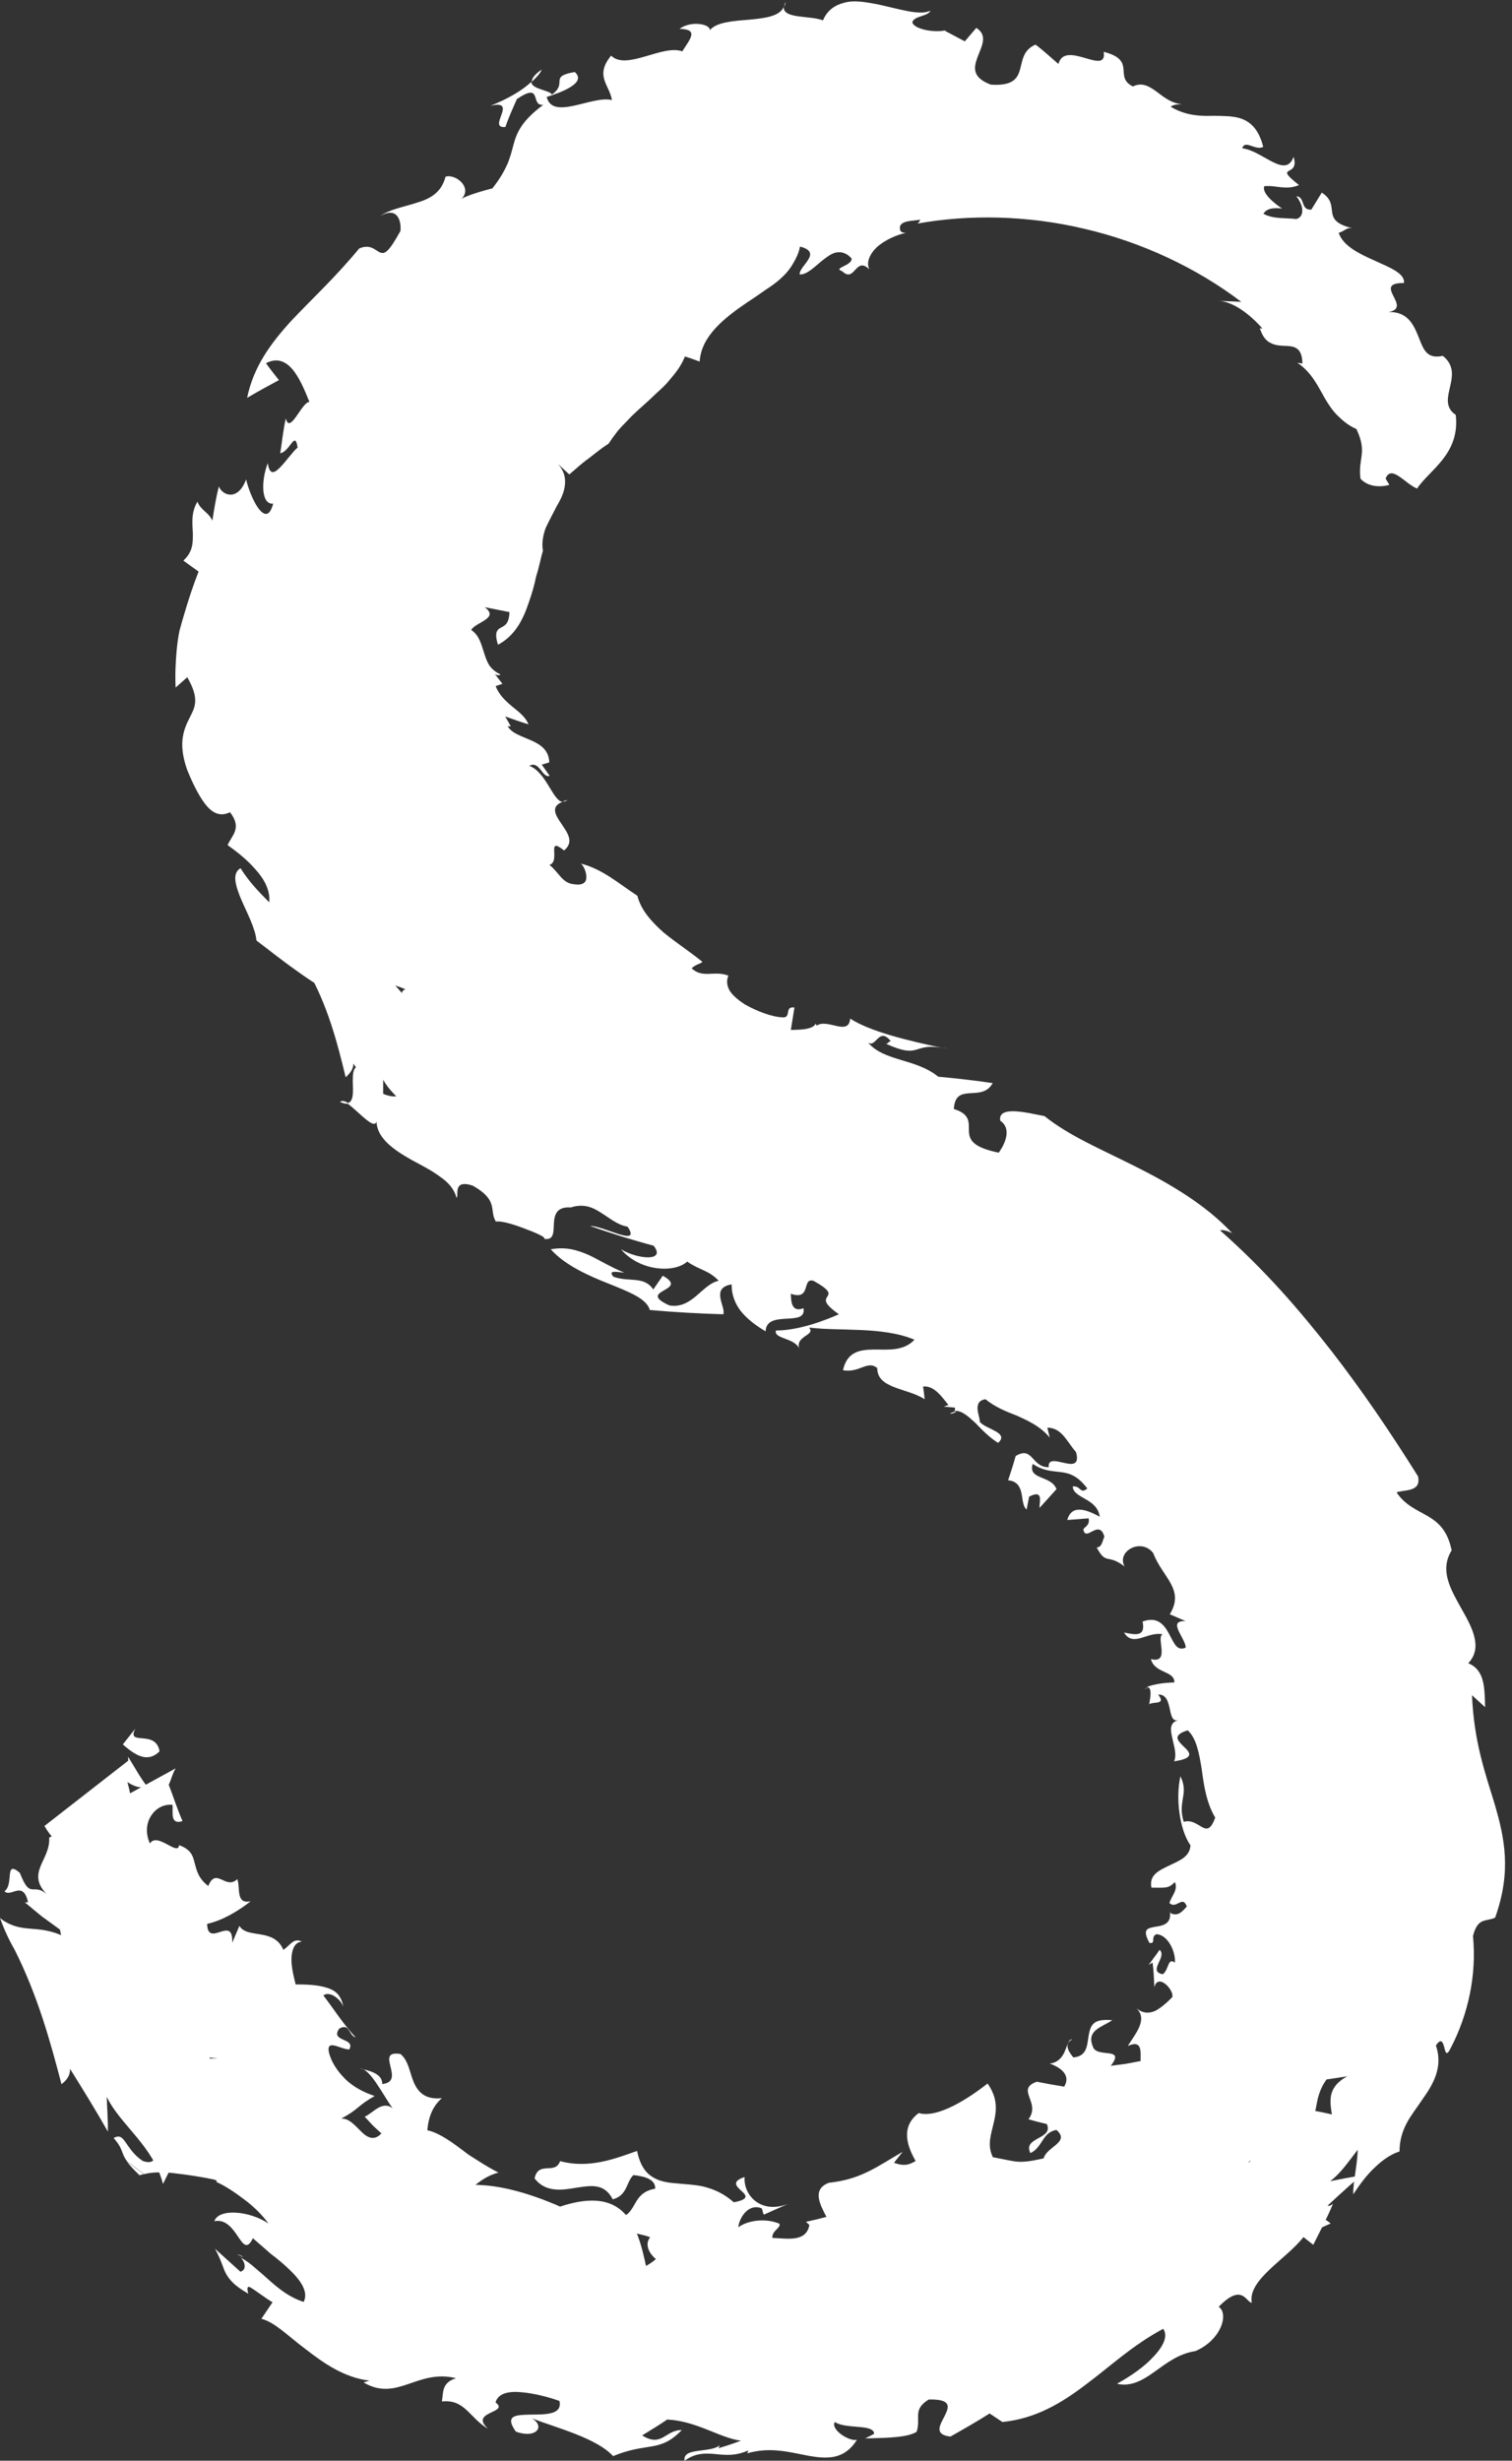 <?xml version="1.0" encoding="UTF-8"?><svg xmlns="http://www.w3.org/2000/svg" xmlns:xlink="http://www.w3.org/1999/xlink" height="1499.9" preserveAspectRatio="xMidYMid meet" version="1.0" viewBox="-0.1 -0.7 922.1 1499.9" width="922.1" zoomAndPan="magnify"><rect x="-0.1" y="-0.7" width="922.1" height="1499.9" fill="#333333" stroke="none"/><g fill="#FFF" id="change1_1"><path d="M324.3,49.1c2.8-2.7,5.2-5.1,5.9-7.4C325.6,45,324.1,47.3,324.3,49.1z"/><path d="M346,486.9c-1.1,0.3-2.1,0.6-2.9,0.9C344,488,344.9,487.8,346,486.9z"/><path d="M478.2,3.4c0.4-0.9,0.7-1.8,0.7-2.9C478.4,1.6,478.3,2.5,478.2,3.4z"/><path d="M144.4,1373.5c1.4,0.4,2.6,1.1,3.9,1.7C147.3,1374.2,145.9,1373.6,144.4,1373.5z"/><path d="M207.3,671c2.4,1,4.1,1.3,5.4,1C210.5,670.5,208.5,669.8,207.3,671z"/><path d="M82.4,1053c-5.6,11,12.5,0.1,14.8,13.8c-7.5,7.5-15.3,2-22.4-4.2"/><path d="M85,1325.2c0.8-0.3,1.8-0.5,2.7-0.7c-3.4-2.5-6.9-5-10.3-7.5C78.9,1319,81.2,1321.6,85,1325.2z"/><path d="M574.2,637.7c1.4,0.3,2.7,0.6,4.1,0.9C576.8,638.2,575.5,637.9,574.2,637.7z"/><path d="M127.2,1297.7c-3-3.7-7.1-6.4-11.2-9.1c-3.5-2.3-7-4.5-9.6-7.2c-2.5-2.8-4-6-3.9-10l-1.3,10.8 c-6.4-5.1-10.7-10-15-14.4c-4.3-4.5-8.8-8.4-15-12.7l1.9-0.5l-14.5,0.8l4.2,6.3c-8.8-0.5-27.7-8.3-30.8-12.3 c15.2,19.4,32.8,10.6,48.6,13.2c12,16.3-0.8,36.4,17.6,40.3c-3.9,4.5-0.4,17.4-11.2,13.6c-5.4-3.5-8.1-8-10.3-11.1 c-2.2-3.1-3.7-5-7.5-2.9c6.3,7.2,4.1,8.7,8.4,14.5c3.5,2.5,6.9,5,10.3,7.5c5.1-1.3,11.2-1.3,17.8-0.6c7.8,0.9,16.7,2.2,24.7,3.9 c1.1,0.4,2.1,0.9,3.2,1.4c0.3-1,0.5-1.8,0.5-2.5C133.9,1316.4,131.5,1306.8,127.2,1297.7z"/><path d="M911.6,1099.5c-6-19.6-12.8-38.5-14-66.9l8,7.3c-0.3-12.2-0.3-22.7-10.3-26.8c8.9-9.3,2.7-21.3-4-33 c-6.6-11.9-13.7-23.5-6.1-35.8c-5.1-24.6-22.8-19.4-33.6-35.3c4.5-1.9,15.2,0.1,13.1-9.8c-17-27.1-33.8-51.9-52.8-76.4 c-19.1-24.4-40.1-49-67.9-73.5c1.8-0.8,5.6,0.8,7.4,1.7c-16.3-17.5-38-30.1-58.7-40.5c-20.8-10.5-40.8-18.8-55.8-30.9 c-7.9-1.3-28.7-7.3-27,2.8c7.2,4.9,2.9,14.2-0.9,19.5c-16.4-3.3-18-8.2-18.2-13.2c-0.2-5,1.1-10.3-9.2-13.4 c0.9-16.8,17-3.6,23.7-15.8c-11.3-1.7-22.4-2.9-33.2-3.9c-13.9-11.3-32.9-9.1-42.9-20.9c5,3.8,6.6-10,14-0.7 c-1.8,0.1-1.2,1.4-3,1.5c11,5,15.1,4.7,18.9,3.5c3.4-1,6.7-2.5,15.1-1c-19.9-4.3-43.2-9.7-55.8-17.8c-1,11-13.9-0.4-20.5,4.3 l-0.5-1.3c-1.9,4.2-12,3.7-15.2,3.9l2.2-13.7c-6.7-0.8-1.2,6.8-7.8,6c-2.4-0.1-6.1-0.9-10.2-2.3c-4-1.4-8.3-3.3-12.3-5.6 c-3.7-2.4-7-5.1-9-8c-1.8-3-2.4-6.2-1-9.5c-4.5-1.7-8.2-1.2-11.8-1.1c-3.6,0.1-7.2-0.1-10.6-3.4c2.7-2.5,5.3-2.6,6.6-3.9 c-7.5-6.1-16-11.6-23.7-17.9c-7.3-6.5-13.8-13.6-16-22.4c-11.8-7.7-21-16.1-34.4-19.6c1.6,1.4,3.3,5,3.3,8.1 c0.1,2.9-1.6,5.4-7.4,4.5c-7.4-0.6-9.1-7-15.1-11.8c7.1-2.3-2.4-17.9,8.9-8.8c6.3-5.2,2.1-10.7-1.5-16.1c-3.7-5.4-7-10.6,0.5-13.5 c-5.9-0.8-9.9-18.1-20.2-22c6.4-3.4,7.8,7.7,12.4,6.1l-4.8-6.8l4.6-1.4c-0.6-15.1-20.2-13.2-25.4-22l1.9,0L308,436 c4.8,1.7,9.5,3.4,14.2,4.8c-1.8-4.5-5.8-7.5-10-10.9c-3.9-3.3-8-7-10-12.4l4.1-1.4l-4.9-6.3c0.8,1.1,2.7,1.4,3.8,0.6 c-3.2-1.4-5.4-3.4-7-5.7c-1.4-2.3-2.3-4.9-3.1-7.5c-1.8-5.3-2.8-10.5-7.8-13.9c1.1-2.3,5.5-4.1,8.4-6.1c2.9-2,4.6-4.2-0.2-7.8 l15.1,3c-0.3,7-2.6,8.1-5.1,9.4c-2.3,1.2-4.3,2.8-1.9,10.5c10.2-5.4,15.2-15,18.7-25.5c1.9-5.3,3.5-10.8,4.6-16.3 c1.8-5.4,2.7-10.8,4.1-15.5c-0.8-4.5,0-9.2,1.7-13.9c2.1-4.5,4.6-9.1,6.8-13.4c2.5-4.2,4.5-8.4,4.9-12.7c0.5-4.2-0.3-8.4-4.1-12.8 l6.8,6.3c3.9-3.3,7.5-6.7,11.7-9.7c4.1-3.1,7.8-6.3,12.2-9c1.7-2.6,3.5-5.1,5.4-7.5c1.9-2.4,4.2-4.6,6.3-6.8 c4.2-4.6,9-8.5,13.4-12.6c4.2-4.2,8.9-7.8,12.4-12.3c3.7-4.3,7-8.6,9.1-14c3,0.9,6,2,9,3.1c0.9-15.7,15.4-26.9,29.6-36.5 c3.6-2.3,7.1-4.8,10.4-7.1c3.4-2.2,6.7-4.5,9.5-7.1c2.9-2.6,5.4-5.5,7.3-8.8c2-3.4,3.6-6.5,4.4-10.6c14.3,3.7-0.8,11.8-0.2,17 c4.7,0.2,9.4-5.1,14.8-9.3c2.7-2,5.4-4,8.3-4.2c2.9-0.3,5.8,0.7,8.5,3.7c0.7,4.5-11.9,5.8-5.7,7.8c7.8,7.6,8-9.5,16.6-1.1 c-2.1-4.1,0.1-9.3,4.7-13.7c4.6-4,11.5-7.3,17.4-8.5c-2.2-0.3-2.2-0.3-3.2-1.3c-2.1-6.6,7.1-5.8,12.1-6.8c0,0-0.5,1.7-1.8,2.4 c31.4-5.7,67.3-5.1,102.1,3.2c34.8,8.1,68.3,23.8,95.5,44.5c-4.8-0.3-9.7-0.4-14.5-0.6c11.5,0,23.8,12.6,27.4,16.9l-1.6-0.2 c1.7,5.2,4,7.8,6.7,9c2.6,1.4,5.5,1.6,8.3,1.7c5.6,0.2,10.8,0.5,11,10.8l-3.1-0.5c8.9,6,12.6,14.5,16.9,21.9 c2.2,3.7,4.5,7.2,7.5,10.2c3.1,3,6.5,6.1,11.6,8.3c3.6,7.5,3.7,12,3.2,16.2c-0.5,4.1-1.5,7.9-0.7,14.1c6,6.5,15.8,4.4,17.6,3.7 l-2.3-3.8c3.5-8.8,11.8,3.1,19.2,6.1c7.5-11.4,26.3-20.9,23.6-44.9c-13.2-8.9,6.5-24.5-7.9-36c-10.2,2.3-12-4.6-14.9-11.8 c-2.9-7.1-6.5-15.2-18.1-14.9c15-2.8-10.7-17.8,9.3-17.7c0.7-5.9-8.6-9.4-18-13.7c-9.5-4.2-19.2-9-21.8-16.9 c3.4-0.8,4.7-3.4,8.3-2.8c-20.3-4.9-6.3-13.8-18.6-21.7l-6.4,10.4c-6.8,0.3-3.5-7.6-9.1-8.2c1.3,1.6,3,4.5,3.5,7.3 c0.4,2.9-0.3,5.7-3.5,6.6c-7.2-0.8-14.1,0.1-20.1-3.2c2.4-4,7.7-3.5,11.4-3.2c0,0-12.8-8.1-10.9-13.6c6.9-0.8,13.2,2.7,21.2-0.7 c-16.4-13,0.7-4.1-3.3-17.2c-4.9,13.7-19-3.8-31.3-5.2c1.6-5.6,8.1,1.7,12.8-0.9c-4-15.5-12.6-18.2-22.4-18.7 c-2.5-0.1-5-0.2-7.7-0.2c-2.7,0.1-5.5,0.1-8.4-0.1c-5.7-0.4-11.7-1.7-17.9-5.4c1.2-1.4,5-1.6,7-1.6c-7.1-0.5-11.6-4.7-16-7.9 c-4.4-3.1-8.5-5.6-14.1-2.9c-12-5.9,2.6-15.9-17.8-21.1c2.4,15.2-23.7-7.7-27.6,7.4c-4.6-3.9-9.1-8.2-14-11.8 c-15.4,6.6-0.8,26.1-27.2,24.4c-11.5-4.3-10.6-10.3-8.1-16.9c2.4-6.4,6.5-13.1-0.8-17.7l-7,8.2l-12.3-6.5l2-0.6 c-7.7,2.5-21.5-0.5-21.7-4.7c1.3-3.8,9.7-3.4,11-6.9c-6.5,3.3-19.4-1.2-32.9-4c-6.7-1.2-13.5-2.5-19.4-0.9 c-5.8,1.4-10.6,4.6-13.2,10.8c-8.3-3.1-24.5-0.8-23.9-8.2c-2.6,5.8-11.5,6.9-21.1,7.8c-9.6,0.8-19.9,1.4-24,6.4 c0.3-3.8-11.5-6-18.5-0.8c12,0.2,6.5,6.1,1.7,13.7c-12.1-4.4-34.1,11.9-43.4,2.6c-10.2,12.4-1,17.8,0.5,27.1 c-12-3-36.2,12.7-39.8-1.9c7.9-2.5,24.9-8.4,17.1-15.2c-16.2,2.8-3.8,6.6-14,13.8c-0.6-2.7-12.3-3.1-12.5-7.8 c-5.5,5.3-14.6,10.5-24.9,14.6c17.5-4.2-2.5,14,9.1,12.9c2-5.8,4.5-11.3,7-17c16-10.8,7.9,4.4,16.1,3.5 c-13.3,9.9-16.2,17-18.2,24.5c-1,3.7-1.9,7.5-3.7,11.7c-1.9,4.2-4.5,8.9-9.1,14.7c-5.9,1.5-16.4,4.6-18.9,6.5 c7-6.9-3.5-15.5-9.7-13.6c-2.5,9.7-9.3,13.4-17.3,15.8c-7.8,2.6-16.7,4-22.7,8.3c11.2-6.6,13.1,3.8,12.5,9 c-7.1,12.8-9.5,14.4-12.6,13c-2.9-1.3-5.9-5.3-12.6-2.3c-14.5,17.6-28.8,30.7-41.5,44.2c-12.4,13.6-22.9,27.8-26.8,46.8 c6.5-3.8,13-7.4,19.4-10.8c-2.7-3.4-5.4-6.8-7.9-10.3c7.6-4,13.2-0.4,17.4,5.3c4.1,5.6,7.1,13.4,9.1,18.3c-4.6-0.1-12,20.3-14.4,10 c-1.6,7-2.3,14.3-3.4,21.3c6.1-1.2,9-14.3,10.6-3.5c-3,2.5-7.1,8.5-10.7,12.1c-3.5,3.6-6.4,4.9-7.5-2.6 c-4.1,10.6-4.2,25.4,3.3,24.7c-2.3,8.5-5.7,7.3-9.2,2.6c-3.3-4.6-6.3-12.8-7.3-17.4c-5.1,13.8-14.7,9.6-16.6,4.3 c-1.8,6.8-2.9,13.9-4,20.9c-2.2-5.2-7-6.2-9.1-11.6c-3.9,6.5-3.1,13-2.8,19c0.1,6,0.1,11.6-5.8,16.9l9.3,6.7 c-3.6,9.3-5.8,16.2-7.5,21.8c-1.7,5.6-3,9.9-4.1,14.1c-0.9,4.2-1.4,8.3-1.9,13.7c-0.4,5.4-0.9,12.1-0.5,21.1l7.1-6.3 c7.6,13.2,4.8,18.1,1.5,24.6c-1.6,3.2-3.4,6.8-4.2,11.8c-0.8,5-0.4,11.5,2.7,20.2c4,9.8,8,17.4,12.1,22.1c4.1,4.6,8.5,6.2,14,3.6 c7.4,9.7,1.3,13.8-1.5,20c4.6,3.3,11.4,8.4,16.7,14.5c5.5,6,9.4,12.9,8.7,20.4c-7.1-7.1-12.7-13.1-17.5-20.8 c-5.3,3-3.2,10.4,0.3,18.8c3.6,8.4,8.7,17.7,9.4,25.3c4.8,3.5,14.1,11.1,24.9,18.7c5.3,3.8,11,7.7,16.3,10.7 c5.4,3.2,10.9,6.4,15.5,8.7c3.9-11.5,17.9-15.5,34.2-8.4c-7.6,2,5.4,20.3,8.5,31.4c-4.5,0-4.1,7.2-4.5,12.5 c-0.2,5.2-1.9,8.8-10.7,0.5c-1.5-7.6,4.4-15.5-4-20.7c-1.5,4.3-1.6,10.5-0.5,17.7c1,7.3,3.1,15.6,6.3,23.6 c-3.6,1.4-13.5-1.9-18.9-8.6c5.6,1.7,5.6-1.8,7.5-4.1c-13-9-15.5-5.5-15.8,0.9c-0.4,6.3,1.6,15.3-3.5,16.3 c7.3,5.1,18.8,19.3,18,8.7c-1.3,11.9,10.1,19.5,21.8,26.1c6,3.2,12,6.3,16.8,9.9c5,3.4,8.7,7.5,10.1,12.9c1.7-0.9-2.8-11.6,9.9-7.4 c16,9,9.9,14.9,14.1,21.9c3.8-0.6,12.1,2.1,18.9,4.8c6.8,2.5,12.2,5.2,10.4,5.7c6.3,1.1,5.8-4.1,6.1-9.3c0.3-5.2,1.5-10.4,10.3-9.8 c7.7-2.5,13.2-0.2,18.4,3.2c5.2,3.2,10.1,7.5,16.2,8.5c4.4,6.4,0.7,6.4-5.2,4.6c-5.9-1.9-13.9-5.2-17.6-5 c6.6,2.3,13.1,4.4,19.6,6.5c6.4,1.9,12.9,3.9,19.1,5.5c7.8,9.8-9.6,8.4-19.9,2.2c11.5,13.5,32.6,14.6,40.4,7.5 c7.8,5.4,13,5.1,19.2,11.7c-10,1.9-16.1,17.4-30.1,15c-20.9-9.5,13-8.6-4-18.1l-5.8,8.4c-5.6-8.5-15-4.3-24.3-7.8 c-3.8-4.4,2.7-2.7,6.6-2.5c-4.1-1.6-7.7-3.5-11.2-5.3c-3.6-1.9-7-3.8-10.4-5.4c-6.8-3-14-5.2-23.2-3.5c8.8,9.9,23.5,16.3,35.7,21.1 c6.2,2.5,11.9,4.8,16.2,7.2c4.3,2.4,7.6,5.3,8.5,8.7c15.7,1.4,30.5,2.2,44.8,2.6c1.8-4.3-8.2-16.1,5.1-18.2 c-0.1,6.2,2,11.6,5.6,16.3c3.8,4.7,9,8.7,15.1,12.3c0.5-13.6,25.3-2.2,23.1-14.1c-8.7,3.4-7.3-7.5-7.8-8.8 c12.9,4.4,6.6-10,13.9-7.9c10.8,6,9.6,7.7,8.4,9.7c-1.3,2-2.4,4,7.1,10.7c-7,3.1-23.7,9.9-38.4,9.9c-1.5,5.5,12.6,4.2,14.6,12.1 c-4-9,10.1-8.9,5.6-13.9c19.3,2.4,44.5-0.8,64.3,7.4c-6.6,7.1-16.1,6-24.7,6c-8.7,0.1-16.4,1.3-18.9,12.6 c9.9,1.9,14.9-6.3,20.9-1.3c-0.1,12.7,18.4,12.1,28.9,19c-0.3-2.6-0.5-5.2-1-7.7c6.8-1,12,6.9,15.5,11.2l-2.8,1l6.7,0.6 c0.3,0.9,0.1,1.5-0.4,2c4.4-0.5,8.4,3.2,12.8,7.2c4.2,4.4,8.8,9.1,14,12.3c7.2-6.4-8-8.4-11.2-12.9c0.5-2.5-5.1-12.5,3.5-13.7 c5.8,4.7,12.3,7.4,19.4,10.1c6.7,3.1,14,6.3,19.8,13.3l-1.5-6.1c9,0.2,11.7,8.3,17.5,14.9c2.3,8.2-2.4,7.7-7.2,6.6 c-4.9-1.1-10-2.6-9.4,2.6c-10.5,0.3-9.6-13.2-20.2-6.8c-1.4,5-2.9,9.8-4.6,14.8c5.6,0.5,7.4,4.1,8.2,8.1c0.8,3.9,0.8,8,3.1,9.7 l1.5-7.8c9.3-4.9,6,3.9,6.4,6.8l10.3-11.4c-3.2-8.6-17.6-5.5-14.5-15.4c13.5,9,21.5-0.6,33.3,15c-4.5,3.8-4-2-8.9-1.2 c0.4,7.4,14.8,6.9,16.5,18.4c-6.6-3.5-17-8.5-19.8,2l13-1c1.1,5-3.9,5.5-3.1,7.3c1.7,6.9,9.5-7.1,12.7,3.8 c-1.1,2.5-1.6,6.8-4.7,6.6c5.9,11.1,6.3,3.5,17,11.6c-5-9.4,10.3-17.6,17.5-8.1c5.8,15.1,19.4,22,10.1,37.3 c3.3,1.3,6.4,2.8,9.7,4.2c-11.9-0.8,0.2,10.7,0,16.1c-5.5,2.5-7.2-3.1-10.2-8.5c-3-5.5-7-10.7-16.1-7.4c2.1,10-5.3,7.8-11.3,6.7 c5.6,9.3,14.4-0.9,23.6,1.1c-4.4,1.5,4.9,18.1-7.2,15.1c2.2,8.8,14.5,7,14.3,14.2c-4.9,0.2-11.1,0.6-16.9,2.8 c4.1-0.2,1.6,9,1.6,10.6c1.8-2,10.7,0.7,5.4-6c9.8-0.3,4.8,17.6,12.3,15.6c-5.2,1.4-4.9,5.5-3.8,10.4c1,4.9,3.1,10.6,1.2,14.7 c12.6-1.8,9.9-5.3,6.1-8.8c-3.6-3.6-7.7-7,2.2-10.1c5.3,4.7,7,13.9,8.6,23.9c1.3,9.9,2.9,20.5,8.2,29.3c-5.3,14.9-9.7-0.3-19.2,2.6 c-2-6.5-1.1-10.5-0.5-14.5c0.7-3.9,1.2-7.7-1.5-13.3c-3,13-0.7,32.4,6.1,42.1c-0.1,3.3-1.8,5.8-4.3,7.7c-2.6,1.9-5.9,3.3-9,4.8 c-6.2,3-12,5.7-10.5,13.3c8.5,0,10.3,0.7,14.3-3.4c2.2,4.7-2.2,8.6-3.3,12.8c4.3,4,7.9-5.1,10.6,2.1c-2.1,2.1-5,6.6-10,4l-0.4-1.2 c1.4,8.1-4.6,8.9-9.1,9.6c-4.5,0.9-7.9,1.3-3.3,9.8c4.2,0.7,0.5-3.7,4.2-5.3c6.8,0.1,11.9,10.5,11.3,17.3c-4.5-3.3-3.5,4.3-7.4,7.1 c-9.5-1.9,2.9-10.4-1.9-14.9c-2.1,3.1-4.5,6.1-6.7,9.2l2.4-1.4c0.7,4.9,0.8,9.8,1.1,15c2.2-9,12.3,1.9,10.9,6.1 c-3.5,3.5-7.2,6.8-10.8,8.5c-3.8,1.5-7.6,1.3-11.4-2.1c7.8,6.9-0.3,15.8-4.9,23.3c9.6-4.3,7.5,4.9,7.8,9.2l-9,1.7l-9.2,1.2 c9.4-12-8.8-4.4-10.9-11.7c-4.2-10.1,5.6-11.8,11.8-16.1c-5.9-0.5-9.5,0.2-11.4,2.1c-1.9,1.8-2.5,4.5-3,7.4c-0.5,2.9-0.7,6-1.9,8.6 c-1.2,2.5-3.4,4.3-7.4,4.6c-3.1-3.6-5.8-8.4-0.8-10.9c-1.9-0.5-2.6,2.8-4.2,6.6c-1.4,3.8-4.4,7.6-9.4,8c3.7,1.4,13.8,5.7,8.8,14.1 c-5.7-0.9-11.3-1.9-16.7-3c-13.3,4.7,2.8,12.6-5.1,22.9c3.8,1.1,7.4,2,11.2,2.9c4.3,9.4-15,7.9-10,17.7c7.5-3.4,7.1-12.7,15.9-14.1 c8.6,7.5-6.1,10.2-7.8,17.3c-9.1,2.1-13,2.3-16.5,2c-3.5-0.4-6.6-1.2-14.5-2.7c-3.7-7.5-1-14,0.6-21.3c1.7-7.2,2.5-14.5-3.8-23.6 c-11.3,8.8-30.3,21.4-42,18c-11.4,8.4-6.9,20.6-1.9,29.2c-5.4,3.4-8.8,2.6-13.2,1.1l5.3-6.7c-16,9.3-25.5,16.8-45,18.9 c-10.6,4-5.3,13.4-1.5,20.8c-4.1,1.1-8.3,2.1-12.5,3l2.1,1.9c-1.9,10.8-13.9,8.2-22.6,7.9c-0.2-4.6,5.1-5.8,4.4-8.6 c-7.7-3.4-18.8-2.5-25.1,2.1c0.2-4.6,5.4-14.8,14.1-11.6c0.9,1.1,0.5,2.8,1.5,3.9l14.6-6.5c-16.9,6.4-27.2-5.6-26.4-16.4 c-8.2,2.7-5,5.6-2.1,8.3c2.9,2.6,5.6,5.2-4.5,7.1c-6.4-5.7-12.6-8.1-18.5-9.6c-5.9-1.3-11.7-1.4-17-2c-5.4-0.4-10.3-1.3-14.5-4.1 c-4.1-2.7-7.3-7.4-9-15.6c-12.4,4.3-28.9,11.1-46.9,6.2c-3.2,8.7-13.1-0.5-15.6,10.5c6.5,8.6,16.5,7.3,25.5,5.7 c9-1.3,17-2.9,22.2,7.1c9.1-2.5,8.1-10.6,12.6-14.8c7,0.8,13.4,2.5,13.3,8.3c-17.6,2.9-8.5,21.3-30.6,17.4 c0.9,8.2,19.7,9,27.5,12.2c-3.1,3.8-1.5,9.1,3.5,13.3c-7.1,6.5-22,10.7-30.7,15.3c3.5-3.6-0.6-7,2-9c-9.3,2.7-18.7,4.9-28.5,7 c-6.2-7.5-6-14.6-0.6-18.1c-12.3-6-39.2-2.5-33.9-15.4c-17.5-4.3,2,9.5,2.1,13.7l-1.7,0.1l18.7,5.1c-1.6,7.9-6.6,5.2-12.1,2.3 c-5.6-2.9-11.5-6.4-16,0.1c-7.1,12.7-13.3,8.4-18.6-0.1c-5.5-8.4-10.1-19.8-17.5-20.6c8.3-3.9,16.2-8,24-12.2l-14.1-1.3 c10.8-4.1,17.4-16.3,30.9-19.6c-3.7-1.9-7.7-4.2-11.6-6.7c-2-1.3-4-2.5-6-3.8c-2-1.3-3.8-2.9-5.7-4.2c-7.4-5.6-14.4-10-20.1-11.1 c0.7-8.2,3.3-14.7,8.9-19.6c-10.3,1.1-14.5-3.7-17.1-9.5c-2.6-6-3.2-13.4-8.2-17.4c-8.1-1.3-7.3,2.8-6.1,7.5 c1.1,4.7,2.6,10.1-5,10.8c0.2-6.8-9.1-8.3-13.6-9.5c6.1,0,13.3,14.9,19.9,24.3c-6.4-5.1-12.3,3.3-17,5.1l4.9,5.3 c1.7,1.7,3.5,3.2,5.3,4.9c-4.3,4.7-8.5,2.7-12.2-1c-3.8-3.7-7.5-8.3-12.3-8c11.1-6,9.6-7.7,20.4-13.8c-6.1-2-13.1-5.4-18.2-10.6 c-5.1-5.1-8.9-11.2-9.9-17c-0.8-7.1,7.9-0.6,12.6-0.8c4-7.2-12-4.5-6.1-12.7c6.6-3.5,5.6,4.2,10,5.4c-7.4-7.9-13.2-17.1-19.7-25.6 c3.8-2.9,10.3,2,12.2,6.8c-1.1-5.3-3.3-8.7-7.9-10.7c-4.6-1.9-10.9-2.9-21.2-2.8c-1.5-5.8-2.9-12-2.5-17.1c0.5-5.1,2.3-8.7,6.3-9 c-5.2-2.6-7.2,2.4-11.3,5c-5.8-13.6-22.1-6.5-26.8-14.6l-4.4,10.3c0.8-17.6-14.9,3.7-15.3-11.5c9.4-2.1,18.6-7.6,26.6-13.8 c-9.4,2.1-6.2-8.4-8.2-13.5c-7.1,6.9-12.9-7.7-17.7,4.2c-6.2-4.7-7.1-9.7-8.3-14c-1.1-4.4-2.1-8.2-9.5-10.9c-0.6,7-13.3-8.2-17.8-1 c-2.8-6.3-2.2-12.5,0.8-17c2.9-4.5,7.7-7.1,13-6.6c0.2,2.3-0.2,5.4,0.3,7.7c0.6,2.2,2.1,3.5,5.8,2.2c-3.2-7.2-5.5-14.7-8.4-22.1 c1.6-3.4,2.3-6.9,4.2-10l-77.1,42.2c0.4,7.3-3.5,12.7-5.5,18c-2,5.4-2.3,11,5.7,18.1c-10.2-10.5-11.2,3.2-18.1-14.6 c-9.7-8.3-3.4,6.9-9.4,11.2c3.9,4.1,11.3-7.1,14.4,6.7l-1.9,0.1c3.5,2.9,6.9,5.8,10.4,8.6l11,8c1.4,10.8,9.5,20.5,17.6,28.8 c8,8.4,14,16.5,11.9,26l9.5-9c4,5.2,8.8,11.5,13.3,17.4c2.3,2.9,4.5,5.7,6.7,8.1c2.3,2.3,4.5,4.3,6.5,5.8 c-3.7,1.2-7.1,0.2-10.5-1.9c-3.4-2.1-6.5-5.5-10.3-8.7c5.4,10.6,13.9,18.6,22.5,24.9c4.4,3.1,8.7,5.9,13.5,8 c4.8,2.1,9.5,3.7,14.2,5c-0.4-14.1-2.4-14.5-3.7-26.4c11.6,0.5,12.2,5.1,12.4,11c0.2,5.9,0,13.1,9.8,17.2c-9,8.5-12.1,2.5-17.9,14 c5.9,0.4,11.1,3,16.4,5.8c5.2,2.8,10.4,5.7,16.4,6.3c-4.8,11.8-18.5,13.2-34.8-0.5c-0.7-3.8-2.3-6.8-4.4-9.3 c4.3,9.1,6.8,18.7,6.8,28.8c0,0.7-0.2,1.6-0.5,2.5c6.1,2.8,11.7,6.7,17,10.7c6.2,4.6,11.3,9.9,14.7,14.6c-11.7-7.8-30.3-9.3-33-1.4 c14.3-2.8,16.6,24.7,23.5,10.4c3.2,2.8,7,6,10.8,9.4c4.1,3.1,8.1,6.4,11.6,9.8c7,6.7,11.6,13.6,8.6,19.6c-8.4-2.6-14.9-7.8-20.8-13 c-2.9-2.6-5.8-5.2-8.7-7.6c-2.8-2.5-5.7-4.7-8.9-6.3c2.8,2.6,3.7,7.5-0.2,8.5l-15.5-14c4,7.3,4.7,11.3,6.6,15 c2,3.5,4.6,7.2,13.7,12.4c-0.4-1.6-1.2-4.7,0.8-4.1c4.5,2.6,9.4,6.7,14,9.3l-6.8,10.1c8.3,2.1,16.3,10.6,27.1,18.6 c10.6,8.2,23.1,17.2,38.8,19.1l-3.6,1.1c20.6,12.1,32.6-8.4,56.4-2.6c-8.8,2.8-7.7,8.5-8.6,14.2c14.1-1.5,16.7,10,28.1,16.6 c-11.8-10.7,13.5-9.4,4.6-16c1.6-5.8,8.4-7,16.2-6.2c7.8,0.7,16.8,3.1,22.8,5.3c1.8,8.4-8.3,8.2-17.3,8.3 c-8.9,0.2-16.6,0.1-9.3,10.4c12.6,4.5,18-3.3,9.8-8.1c15.3,5.9,39.2,11.9,49.5,23c21.3-8.8,28.3-1.8,41.9-15.9 c-10.1-0.1-12.1,10.8-24.2,3.3c5.2-3.2,10.3-6.3,15.3-9.7c18.1,0.9,32.1,11.3,45,12.9c-4.5,1.7-9.1,3.2-13.7,4.6l0.7-1.8 c-2.7,2.4-8.4,2.7-13.2,3.4c-4.8,0.7-8.9,1.7-8.2,6c6.6-4.7,12.1-4.6,18.2-4.1c6,0.6,12.6,1.5,20.7-2.2l-0.7,1.8 c14.3-4.2,26.5-0.5,37.9,1.6c11.2,1.9,21.4,2.2,29-9.8c-5.1,1-16.2-6.4-13.5-10.9c6.9,4.6,23.7,1,24,7.2c-1.8,1-3.6,1.9-5.5,2.8 c16.2-0.3,26.1-0.8,31.4-4c2.8-8.4-2.8-13.5,7.4-19.7c14-0.3,12.5,4.4,9.7,10c-2.8,5.5-6.8,11.4,3.5,12.6 c8.1-4.6,16.1-9.1,23.9-14.1l7.8,5.2c20.4-2,36.3-11.7,51-22.9c14.9-11.1,28.5-24,47.1-33.9c3.5,5.1-1,12.2-7.7,18.8 c-6.7,6.7-15.8,12.1-20.5,14.7c8.5,2,15.8-2.2,23-7.4c7.3-5.2,14.7-11,24.8-12.5c8-3.4,13.2-9.3,15.5-14.7 c2.3-5.4,1.8-10.3-1.3-12.3c14.5-14.9,16.6-2.7,20.2-2.5c-2.6-14,21-26.5,31.5-40l6,4.7c4.2-8.5,8.5-16.4,12-25 c-5.2,4.5-6.3-4.4-10-7.5l5-4.3c-8.3,1.3-13.9,5-18.8,9.6c-4.8,4.7-8.5,10.7-12.7,16.3c-4.1,5.8-8.4,11.5-14.1,15.3 c-5.6,4-12.4,6.3-21.1,5.2c4.3-6.5-6.3-3.9-2.1-10.4c5.5-2.9,7.1-3,9.5-1.2c-1-7,3-17-6.8-8.9c-4.9-6.3-1.8-12.3,3.5-18.8 c5.2-6.6,12.8-13.6,16.7-21.4c8.6-1.2,9.1,3.7,7.1,10.4c-1.8,6.8-6.3,14.9-6.5,20c4.4-5.2,3.5-13.6,13.4-17.7l7.1,9.8 c6.7-10.9,5.6-14,2.7-15.6c-3-1.6-8-2-10.6-7.7c-3.6-7.4,0-11,5.1-13.6c5.1-2.7,11.4-4.7,13.1-7.5l-2.2,7.2 c8-5.6,10.1-11.2,11.2-17c1.1-5.8,1.8-11.3,6.6-18c4.2-0.6,8.4-1.2,12.6-1.9c-11,6-10.7,13.4-9.8,20.4c1,7,3.2,13.9-3.4,17 c14.5-9.4,18.7-5.1,19.5,4.3c0.7,9.3-3,22.9-2.6,30.2c4.2-6.4,8.5-12.1,13.3-16.5c4.7-4.5,9.6-7.9,14.9-9.6 c0-6.6,1.7-12.2,4.4-17.3c2.7-5.1,6.4-9.6,9.6-14.5c6.8-9.5,12.6-19.8,8.2-32.8c3.3-4.9,4.3-1.8,5.1,1.2c0.7,2.9,1.3,5.8,4,0.2 c10.6-20.4,15.8-44.4,13.5-68.1c2.9-11.5,7.7-8.6,13.5-11.2C922,1139.5,917.2,1119,911.6,1099.5z"/><path d="M78.1,1072.5l-0.1-2.4c3.9,6.1,7.1,12.3,11.6,18.1c-5.6,2.2-12-2.7-12-2.7c3.3,11.9,3,19.3,2.5,27.1 c-0.3,7.8-0.1,15.9,3.4,29.1c1.4-2.7,16.9-13.3,23.8-3.5c7.6,5.9-2,10.6-0.1,17.5c-3.8-2.9-14.8-2.8-10.9-10.4l-11.6,4.9 c-11.3-6.8-18.3-7.2-24.9-8.7c-6.4-1.6-12.3-4.5-19.1-18.1c-4.7,0.6-9.7-4.1-13.7-11.1"/><path d="M579.2,861c0.9,0.1,3-0.4,4-1.4C581.9,859.8,580.5,860.1,579.2,861z"/><path d="M697.5,1029.1c1-0.5,2-0.8,3-1.1C699.7,1028,698.8,1028.3,697.5,1029.1z"/><path d="M37.4,1269.7c3.3-2.5,5.4-5.5,5.2-9.4c7.8,12.5,15.9,25.6,23.1,38.3c0.1-6.9-0.5-14.2-0.7-21.2 c8.3,17.2,28.3,29.8,34.3,53.1c2.8-5.6,5.8-11.8,9-18.2c-0.7-0.2-1.7-0.5-2.6-1.4c-8.5-8.2,18.9-38.2,6.2-61.2 c-3.3-6-10.1-13.1-25.4-19.2c-20.9-35.2-38.6-47.6-50.9-52.3c-14.3-5.4-22-0.8-33.6-8.2c-0.8-0.5-1.4-1.1-2.1-1.7 c2.2,6.3,5.1,12.8,8.9,19.4C22.9,1215.7,30.6,1243.7,37.4,1269.7z"/><path d="M322.6,1414.6c1.3-4.6,1.4-8.8-1-12.1c13.7,5.6,27.9,11.4,41.3,17.6c-3.8-6.2-8.5-12.3-12.7-18.4 c16.8,9.3,40.7,6.3,59,22.7c-0.9-7-1.8-14.7-2.8-22.7c-0.7,0.4-1.8,0.8-3,0.6c-11.8-1.3-6-47.6-29.7-59c-6.2-3-15.9-4.4-32.2,1 c-37.6-16.4-59.5-14.7-72.5-10.1c-15.1,5.4-18.9,15.1-32.8,16.7c-0.9,0.1-1.8,0-2.7,0c5.5,4.1,11.6,7.8,18.6,11 C279.7,1377,302.1,1396.3,322.6,1414.6z"/><path d="M145.2,1333c1.4-4.6,1.7-8.7,0.2-11.7c9.6,4.4,19.5,8.9,28.9,13.9c-2.3-5.8-5.2-11.3-7.8-17 c11.6,7.8,29.4,2.9,41.5,17.4c-0.1-6.8-0.2-14.2-0.3-21.9c-0.5,0.4-1.3,0.9-2.2,0.8c-8.6-0.3-0.6-46-17.1-55.2 c-4.3-2.4-11.3-3-23.7,3.6c-26.3-13-42.4-9.6-52.4-4c-11.5,6.5-15.1,16.2-25.4,19c-0.7,0.2-1.3,0.1-2,0.2c3.7,3.5,7.9,6.7,12.7,9.2 C116.7,1299.7,131.6,1316.8,145.2,1333z"/><path d="M811.4,1354.6c-3.1-2.7-6.3-4.2-9.7-3.5c9.1-8.6,18.6-17.5,28.1-25.6c-6.2,0.7-12.5,2.2-18.7,3.3 c13.1-9.7,19.2-29.2,38.3-37.5c-5.7-1.8-12-3.8-18.5-5.8c0,0.7,0,1.6-0.6,2.5c-5.1,8.7-38.8-12.2-56,2.1c-4.5,3.7-9,10.8-10.5,25.2 c-25.9,23.2-32.3,40.7-33.3,52.4c-1.1,13.6,5,19.9,1.4,31.2c-0.2,0.7-0.6,1.4-0.9,2.1c5.1-2.8,10.1-6.2,15-10.5 C767.2,1374.5,790,1364,811.4,1354.6z"/><path d="M210.7,655.9c2.9-2.5,4.8-5.3,4.7-8.3c6,8.7,12.3,17.7,17.9,26.6c0.4-5.5,0.2-11.2,0.3-16.8 c6.3,12.2,22.6,19,26.7,36.4c2.6-4.9,5.4-10.4,8.3-16c-0.6,0-1.4-0.1-2.1-0.7c-6.8-5.1,17.4-33.5,7.7-49.7c-2.5-4.2-8-8.7-20.5-11 c-16.1-24.5-30.5-31.3-40.7-33c-11.8-1.9-18.5,3-27.9-0.9c-0.6-0.3-1.1-0.7-1.7-1c1.6,4.7,3.8,9.3,6.7,14 C200.6,615.5,206,636.4,210.7,655.9z"/></g></svg>